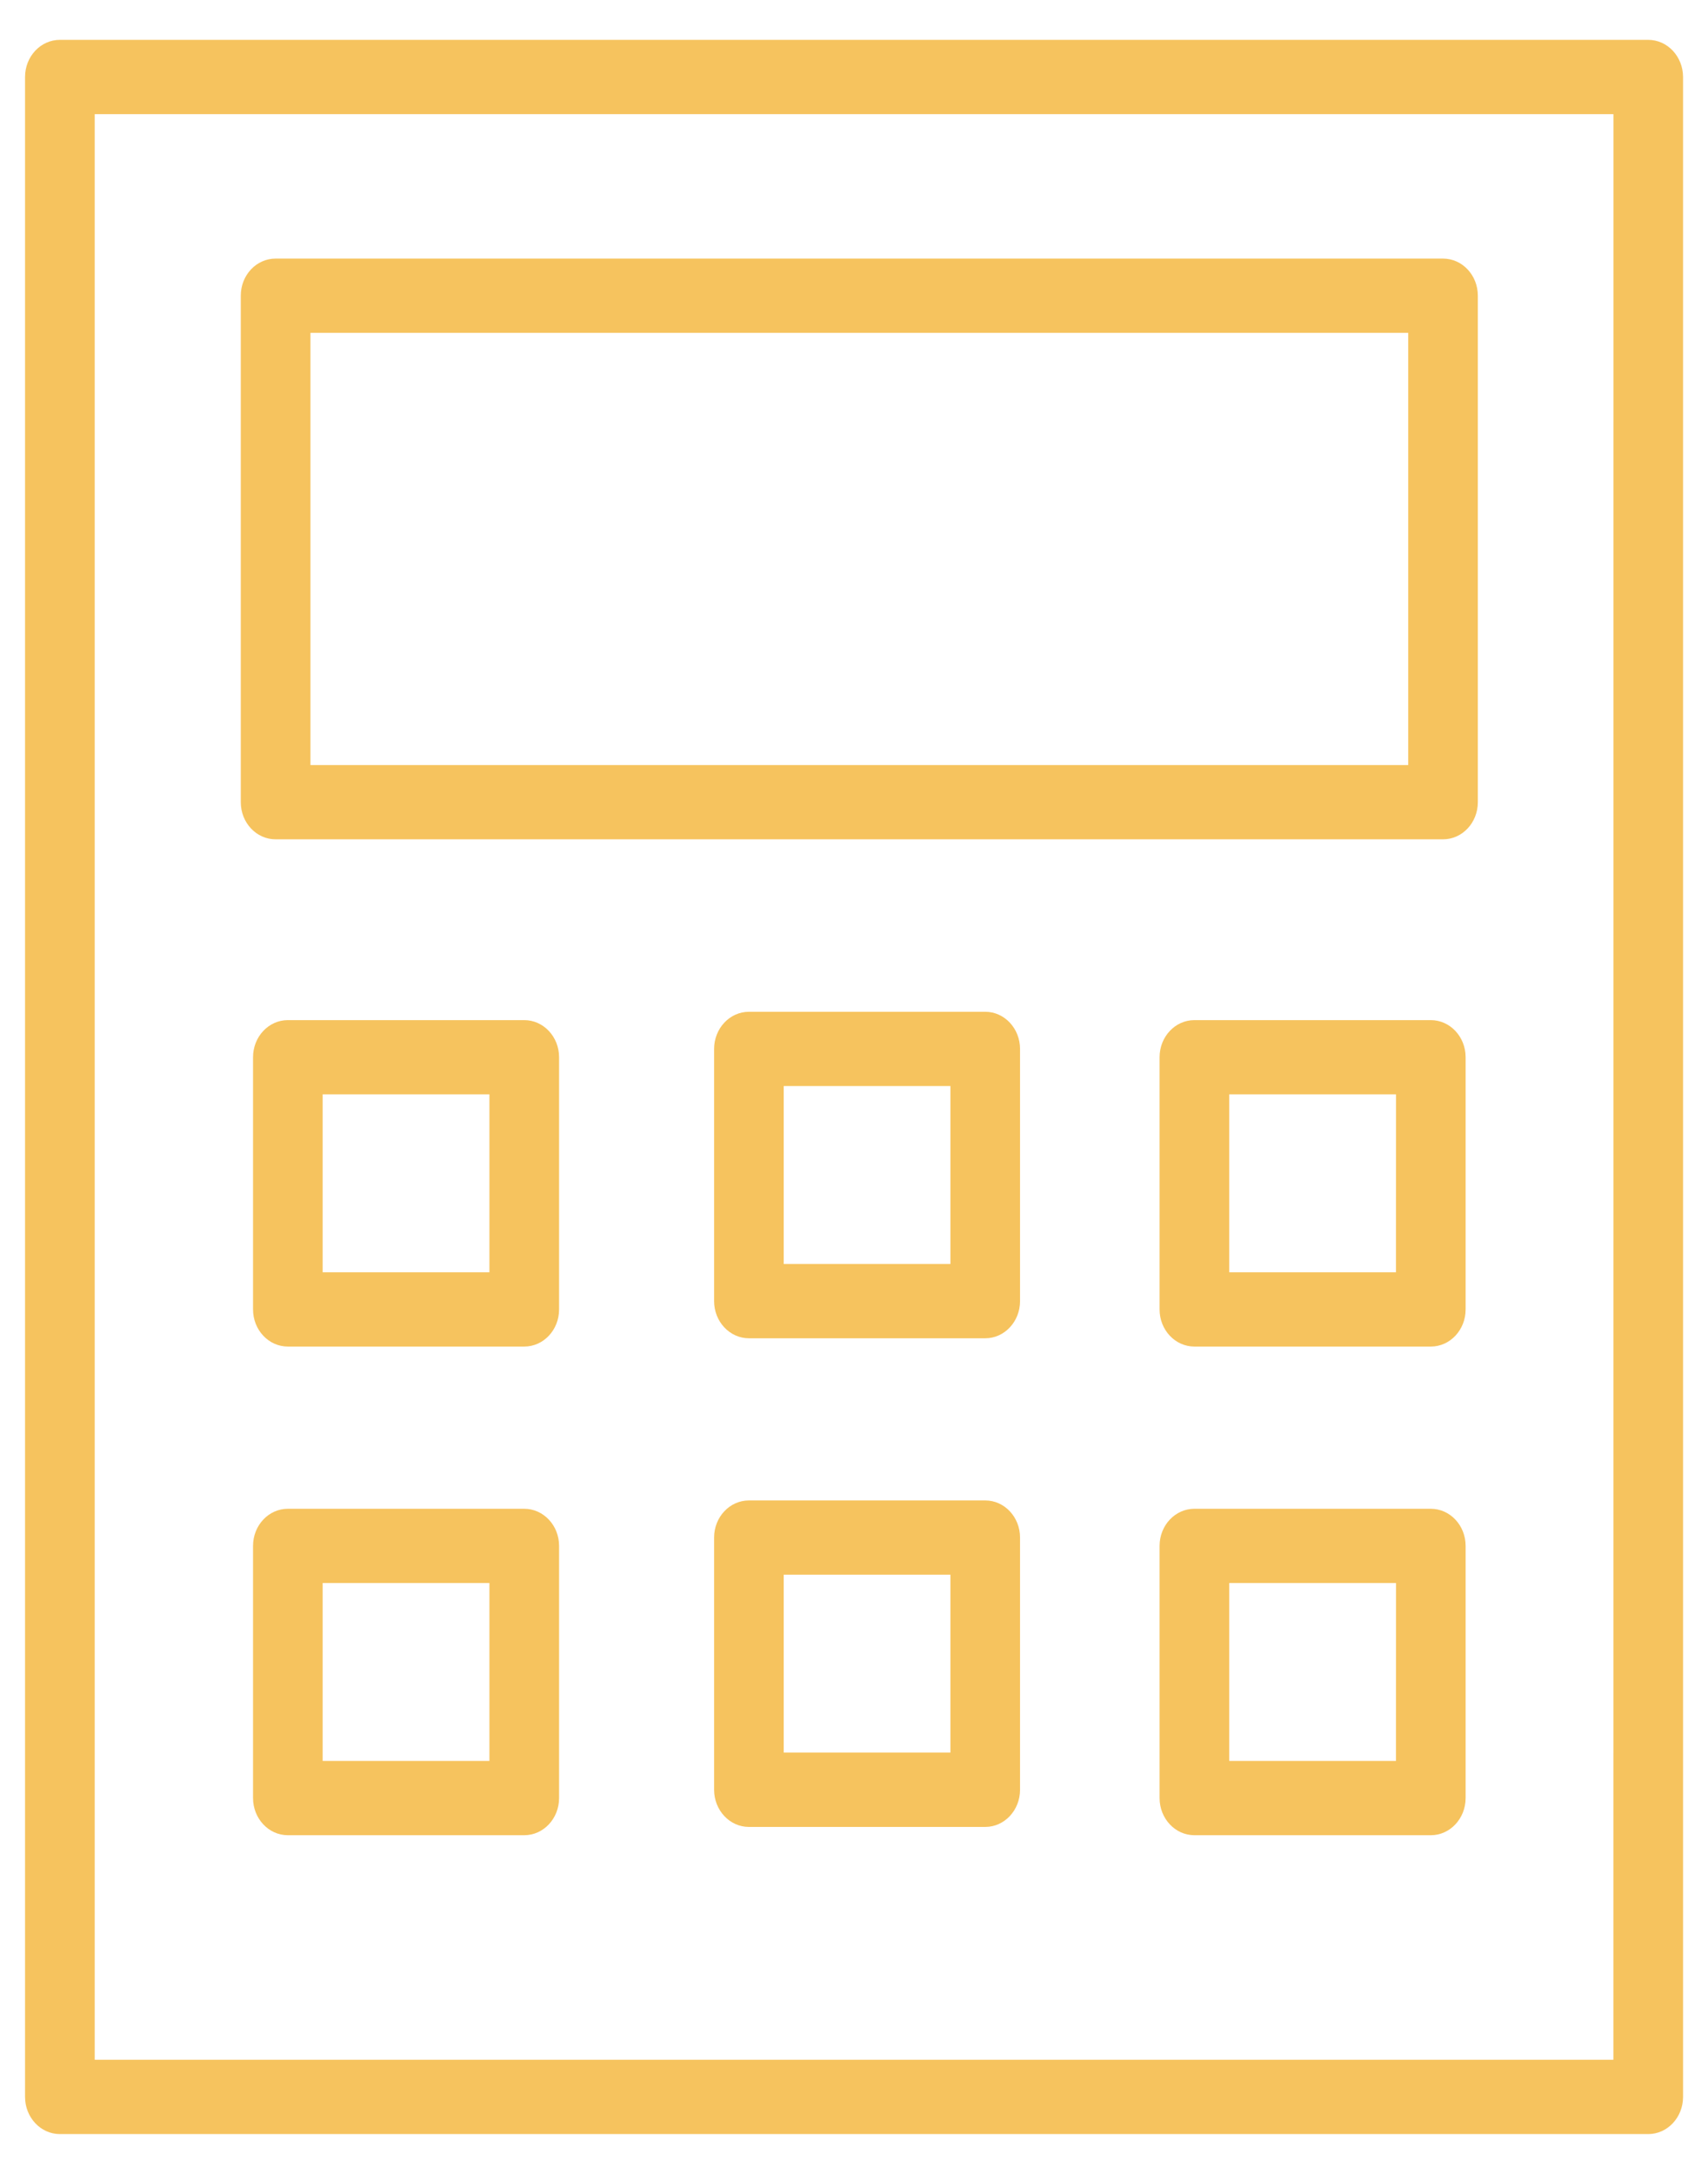 <svg width="33" height="42" viewBox="0 0 33 42" fill="none" xmlns="http://www.w3.org/2000/svg">
<path d="M31.845 0.77H1.157C0.785 0.77 0.484 1.091 0.484 1.487V40.513C0.484 40.909 0.785 41.231 1.157 41.231H31.845C32.217 41.231 32.518 40.909 32.518 40.513V1.487C32.517 1.091 32.216 0.77 31.845 0.77ZM31.172 39.795H1.83V2.205H31.173L31.172 39.795Z" fill="#F6C35E"/>
<path d="M5.325 16.216H27.88C28.252 16.216 28.553 15.895 28.553 15.499V5.713C28.553 5.316 28.252 4.996 27.88 4.996H5.325C4.953 4.996 4.652 5.316 4.652 5.713V15.498C4.652 15.895 4.953 16.216 5.325 16.216ZM5.998 6.431H27.208V14.781H5.998C5.998 14.781 5.998 6.431 5.998 6.431Z" fill="#F6C35E"/>
<path d="M10.129 19.709H5.561C5.19 19.709 4.889 20.03 4.889 20.426V25.299C4.889 25.695 5.19 26.016 5.561 26.016H10.129C10.501 26.016 10.802 25.695 10.802 25.299V20.426C10.802 20.03 10.5 19.709 10.129 19.709ZM9.456 24.581H6.234V21.143H9.456V24.581Z" fill="#F6C35E"/>
<path d="M10.129 29.15H5.561C5.19 29.15 4.889 29.471 4.889 29.867V34.739C4.889 35.135 5.19 35.457 5.561 35.457H10.129C10.501 35.457 10.802 35.135 10.802 34.739V29.867C10.802 29.471 10.5 29.15 10.129 29.15ZM9.456 34.022H6.234V30.584H9.456V34.022Z" fill="#F6C35E"/>
<path d="M27.644 19.709H23.077C22.705 19.709 22.404 20.03 22.404 20.426V25.299C22.404 25.695 22.705 26.016 23.077 26.016H27.645C28.016 26.016 28.317 25.695 28.317 25.299V20.426C28.317 20.03 28.016 19.709 27.644 19.709ZM26.971 24.581H23.75V21.143H26.972L26.971 24.581Z" fill="#F6C35E"/>
<path d="M27.644 29.15H23.077C22.705 29.15 22.404 29.471 22.404 29.867V34.739C22.404 35.135 22.705 35.457 23.077 35.457H27.645C28.016 35.457 28.317 35.135 28.317 34.739V29.867C28.317 29.471 28.016 29.15 27.644 29.15ZM26.971 34.022H23.75V30.584H26.972L26.971 34.022Z" fill="#F6C35E"/>
<path d="M19.036 19.548H14.47C14.098 19.548 13.797 19.87 13.797 20.266V25.138C13.797 25.534 14.098 25.856 14.47 25.856H19.036C19.407 25.856 19.708 25.534 19.708 25.138V20.266C19.708 19.87 19.407 19.548 19.036 19.548ZM18.363 24.421H15.142V20.983H18.363V24.421Z" fill="#F6C35E"/>
<path d="M19.036 28.989H14.47C14.098 28.989 13.797 29.31 13.797 29.706V34.579C13.797 34.975 14.098 35.297 14.47 35.297H19.036C19.407 35.297 19.708 34.975 19.708 34.579V29.706C19.708 29.31 19.407 28.989 19.036 28.989ZM18.363 33.861H15.142V30.423H18.363V33.861Z" fill="#F6C35E"/>
</svg>

